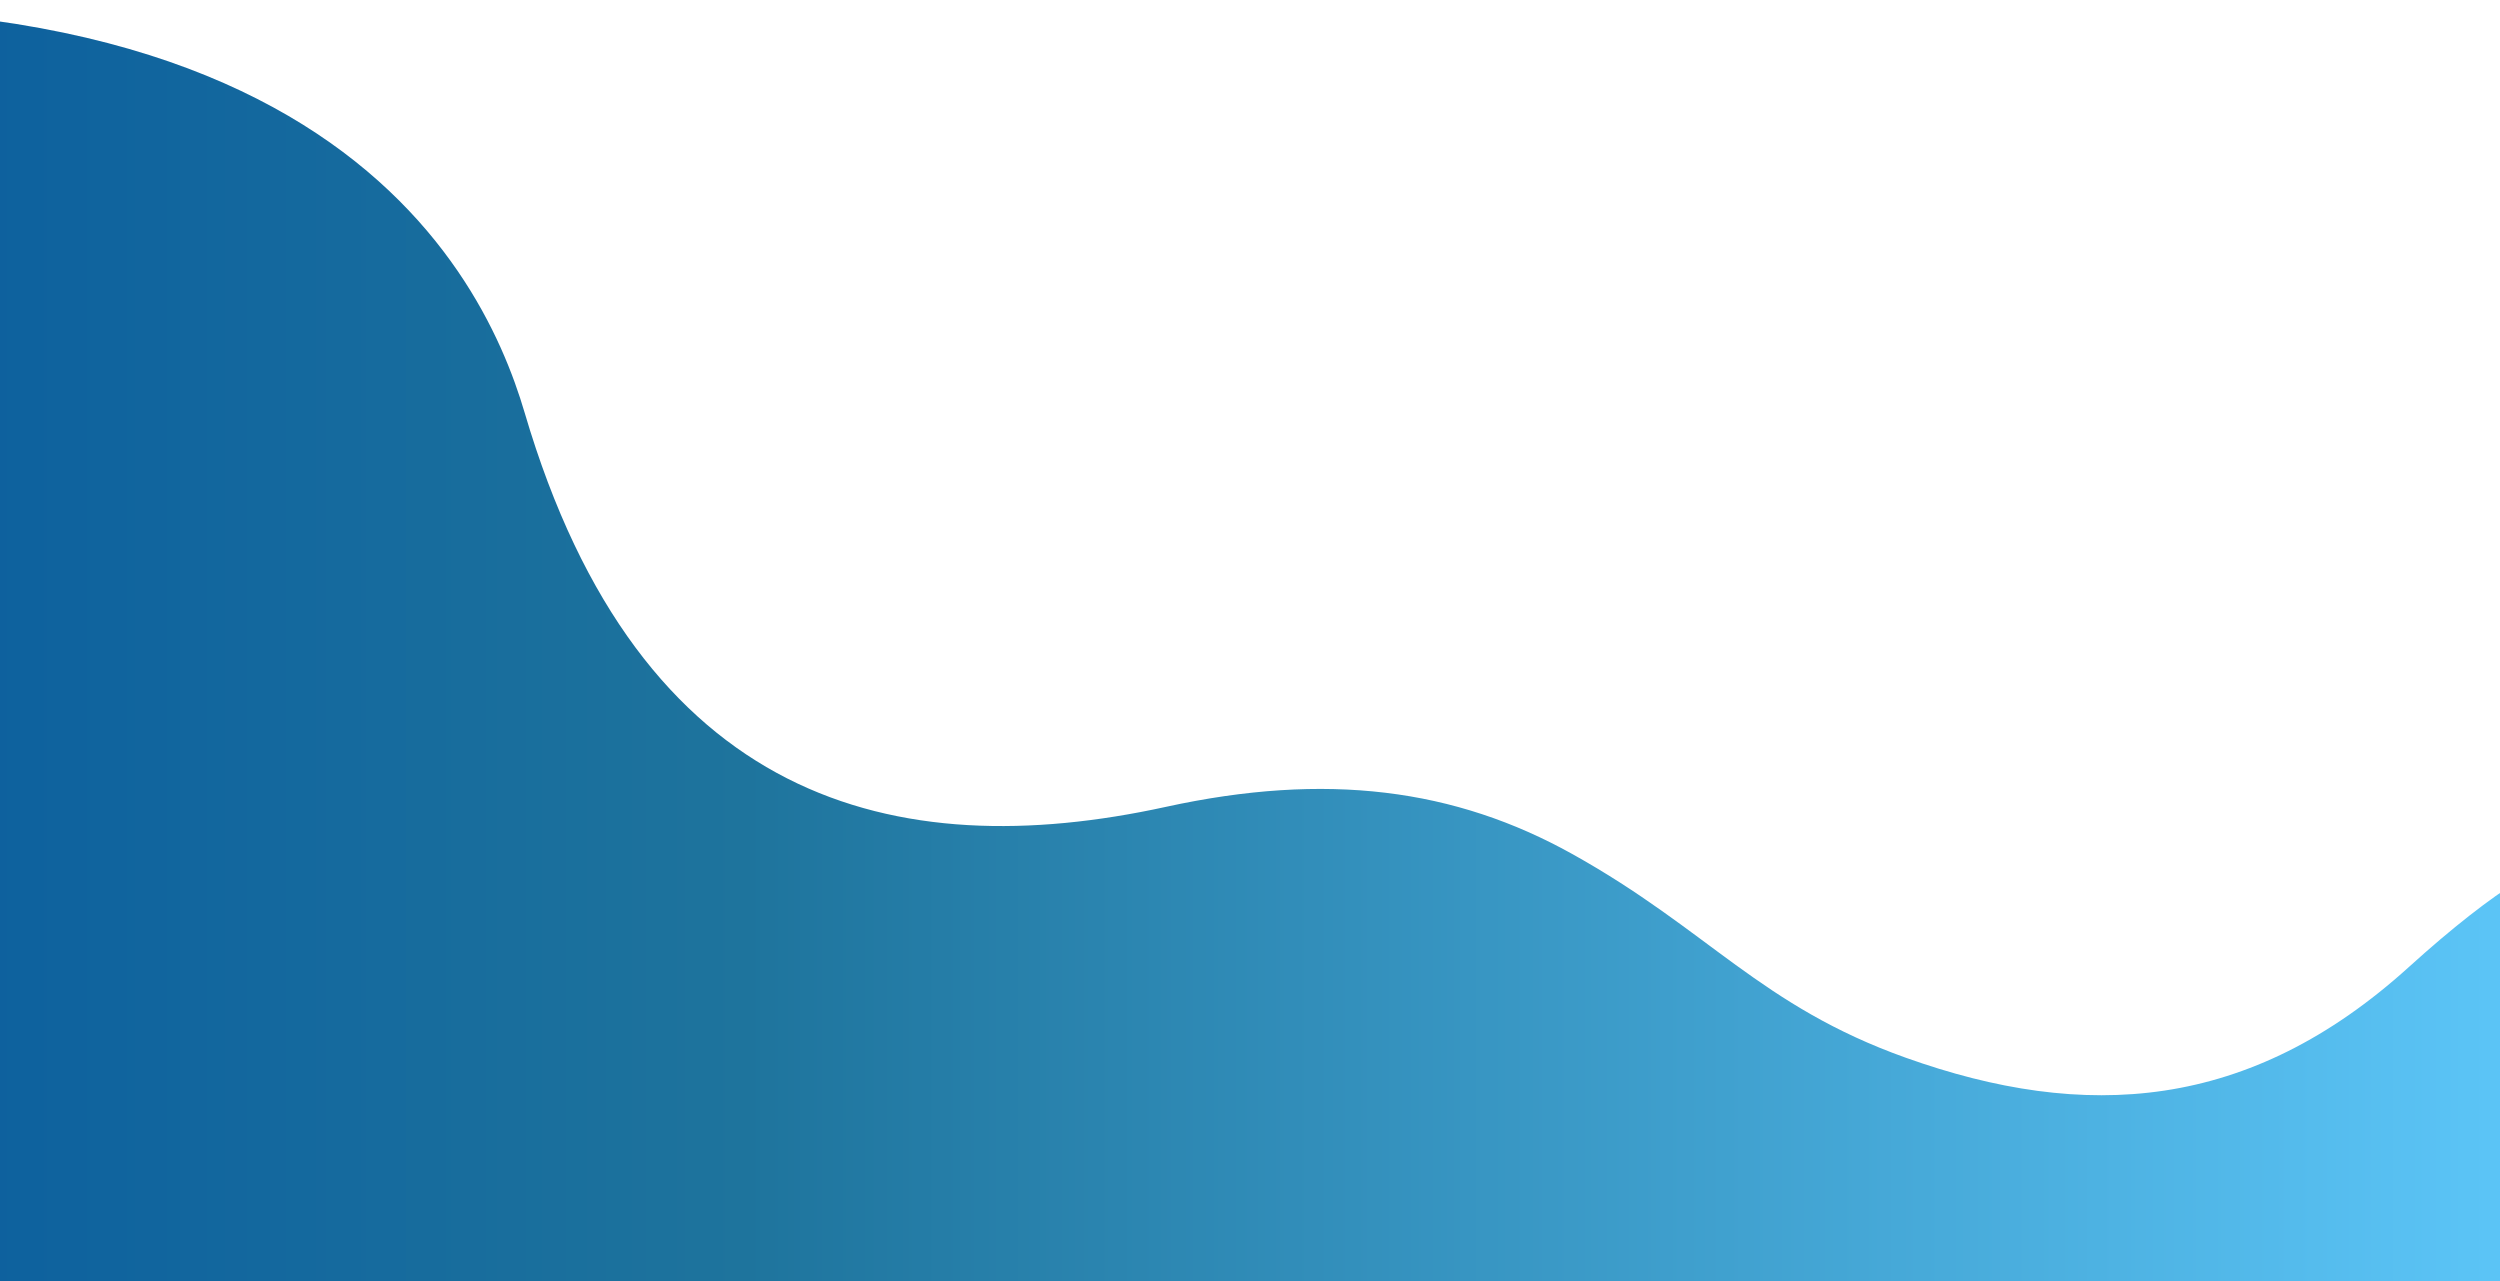 <?xml version="1.0" encoding="utf-8"?>
<!-- Generator: Adobe Illustrator 24.1.0, SVG Export Plug-In . SVG Version: 6.00 Build 0)  -->
<svg version="1.1" id="Layer_1" xmlns="http://www.w3.org/2000/svg" xmlns:xlink="http://www.w3.org/1999/xlink" x="0px" y="0px"
	 viewBox="0 0 1366 700" style="enable-background:new 0 0 1366 700;" xml:space="preserve">
<style type="text/css">
	.st0{fill-rule:evenodd;clip-rule:evenodd;fill:url(#SVGID_1_);}
</style>
<linearGradient id="SVGID_1_" gradientUnits="userSpaceOnUse" x1="-334.01" y1="309.452" x2="1456.388" y2="309.452" gradientTransform="matrix(1 0 0 -1 0 699.89)">
	<stop  offset="0" style="stop-color:#00529F"/>
	<stop  offset="0.414" style="stop-color:#1E749D"/>
	<stop  offset="1" style="stop-color:#61CCFF"/>
</linearGradient>
<path class="st0" d="M1447.6,578.4c0,0,59.6-223.1-131.3-50.1c-87.3,79.1-177.2,84.6-275.1,49.6c-79.2-28.3-107.6-69.7-181.8-111.1
	c-64.5-36-134.7-45.1-222.5-25.9c-147.4,32.2-287.4-2-350.2-215.3C262.6,143.7,164.1-58.2-306.9,24L-334,706.7l1752.2,69.5
	L1447.6,578.4z"/>
</svg>
